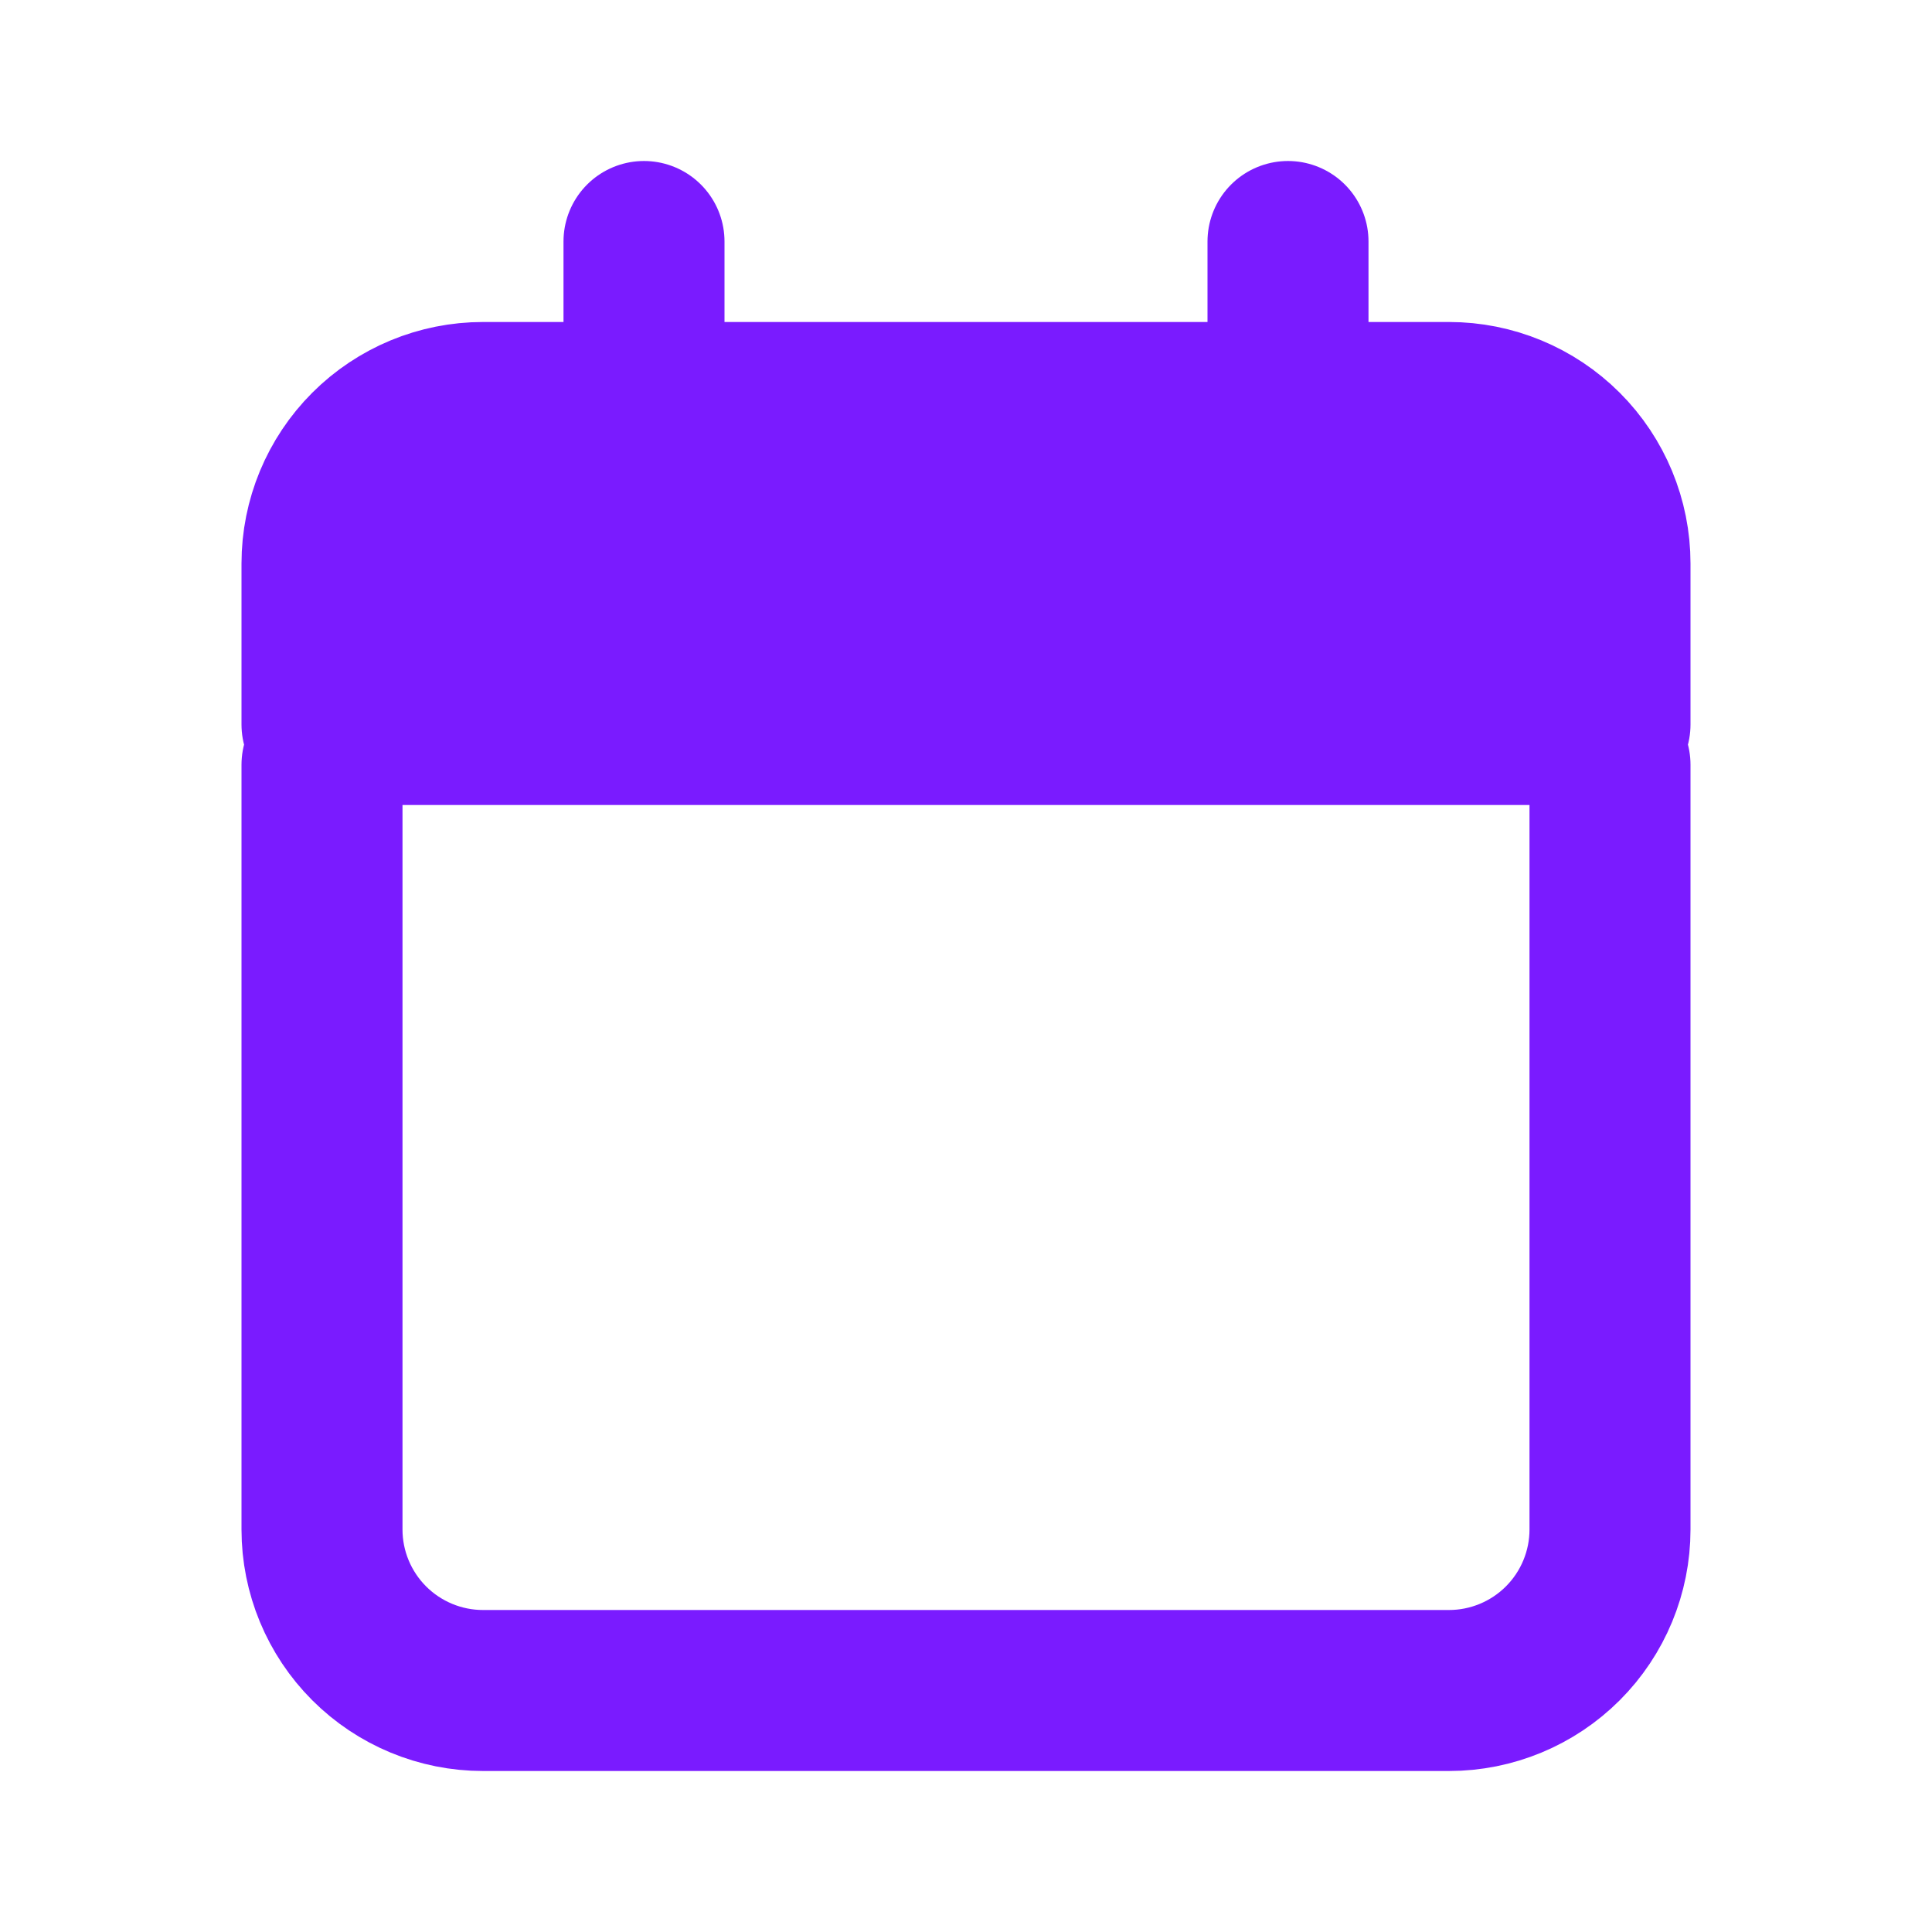 <?xml version="1.0" encoding="UTF-8"?> <svg xmlns="http://www.w3.org/2000/svg" width="24" height="24" viewBox="0 0 24 24" fill="none"><path d="M4 7V9H20V7C20 6.47 19.789 5.961 19.414 5.586C19.039 5.211 18.53 5 18 5H6C5.47 5 4.961 5.211 4.586 5.586C4.211 5.961 4 6.47 4 7Z" fill="#7A1BFF"></path><path d="M16 5H18C18.53 5 19.039 5.211 19.414 5.586C19.789 5.961 20 6.47 20 7V9H4V7C4 6.47 4.211 5.961 4.586 5.586C4.961 5.211 5.47 5 6 5H8M16 5V3M16 5H8M8 5V3M4 9.5V19C4 19.53 4.211 20.039 4.586 20.414C4.961 20.789 5.47 21 6 21H18C18.53 21 19.039 20.789 19.414 20.414C19.789 20.039 20 19.53 20 19V9.5" stroke="#7A1BFF" stroke-width="2" stroke-linecap="round" stroke-linejoin="round"></path></svg> 